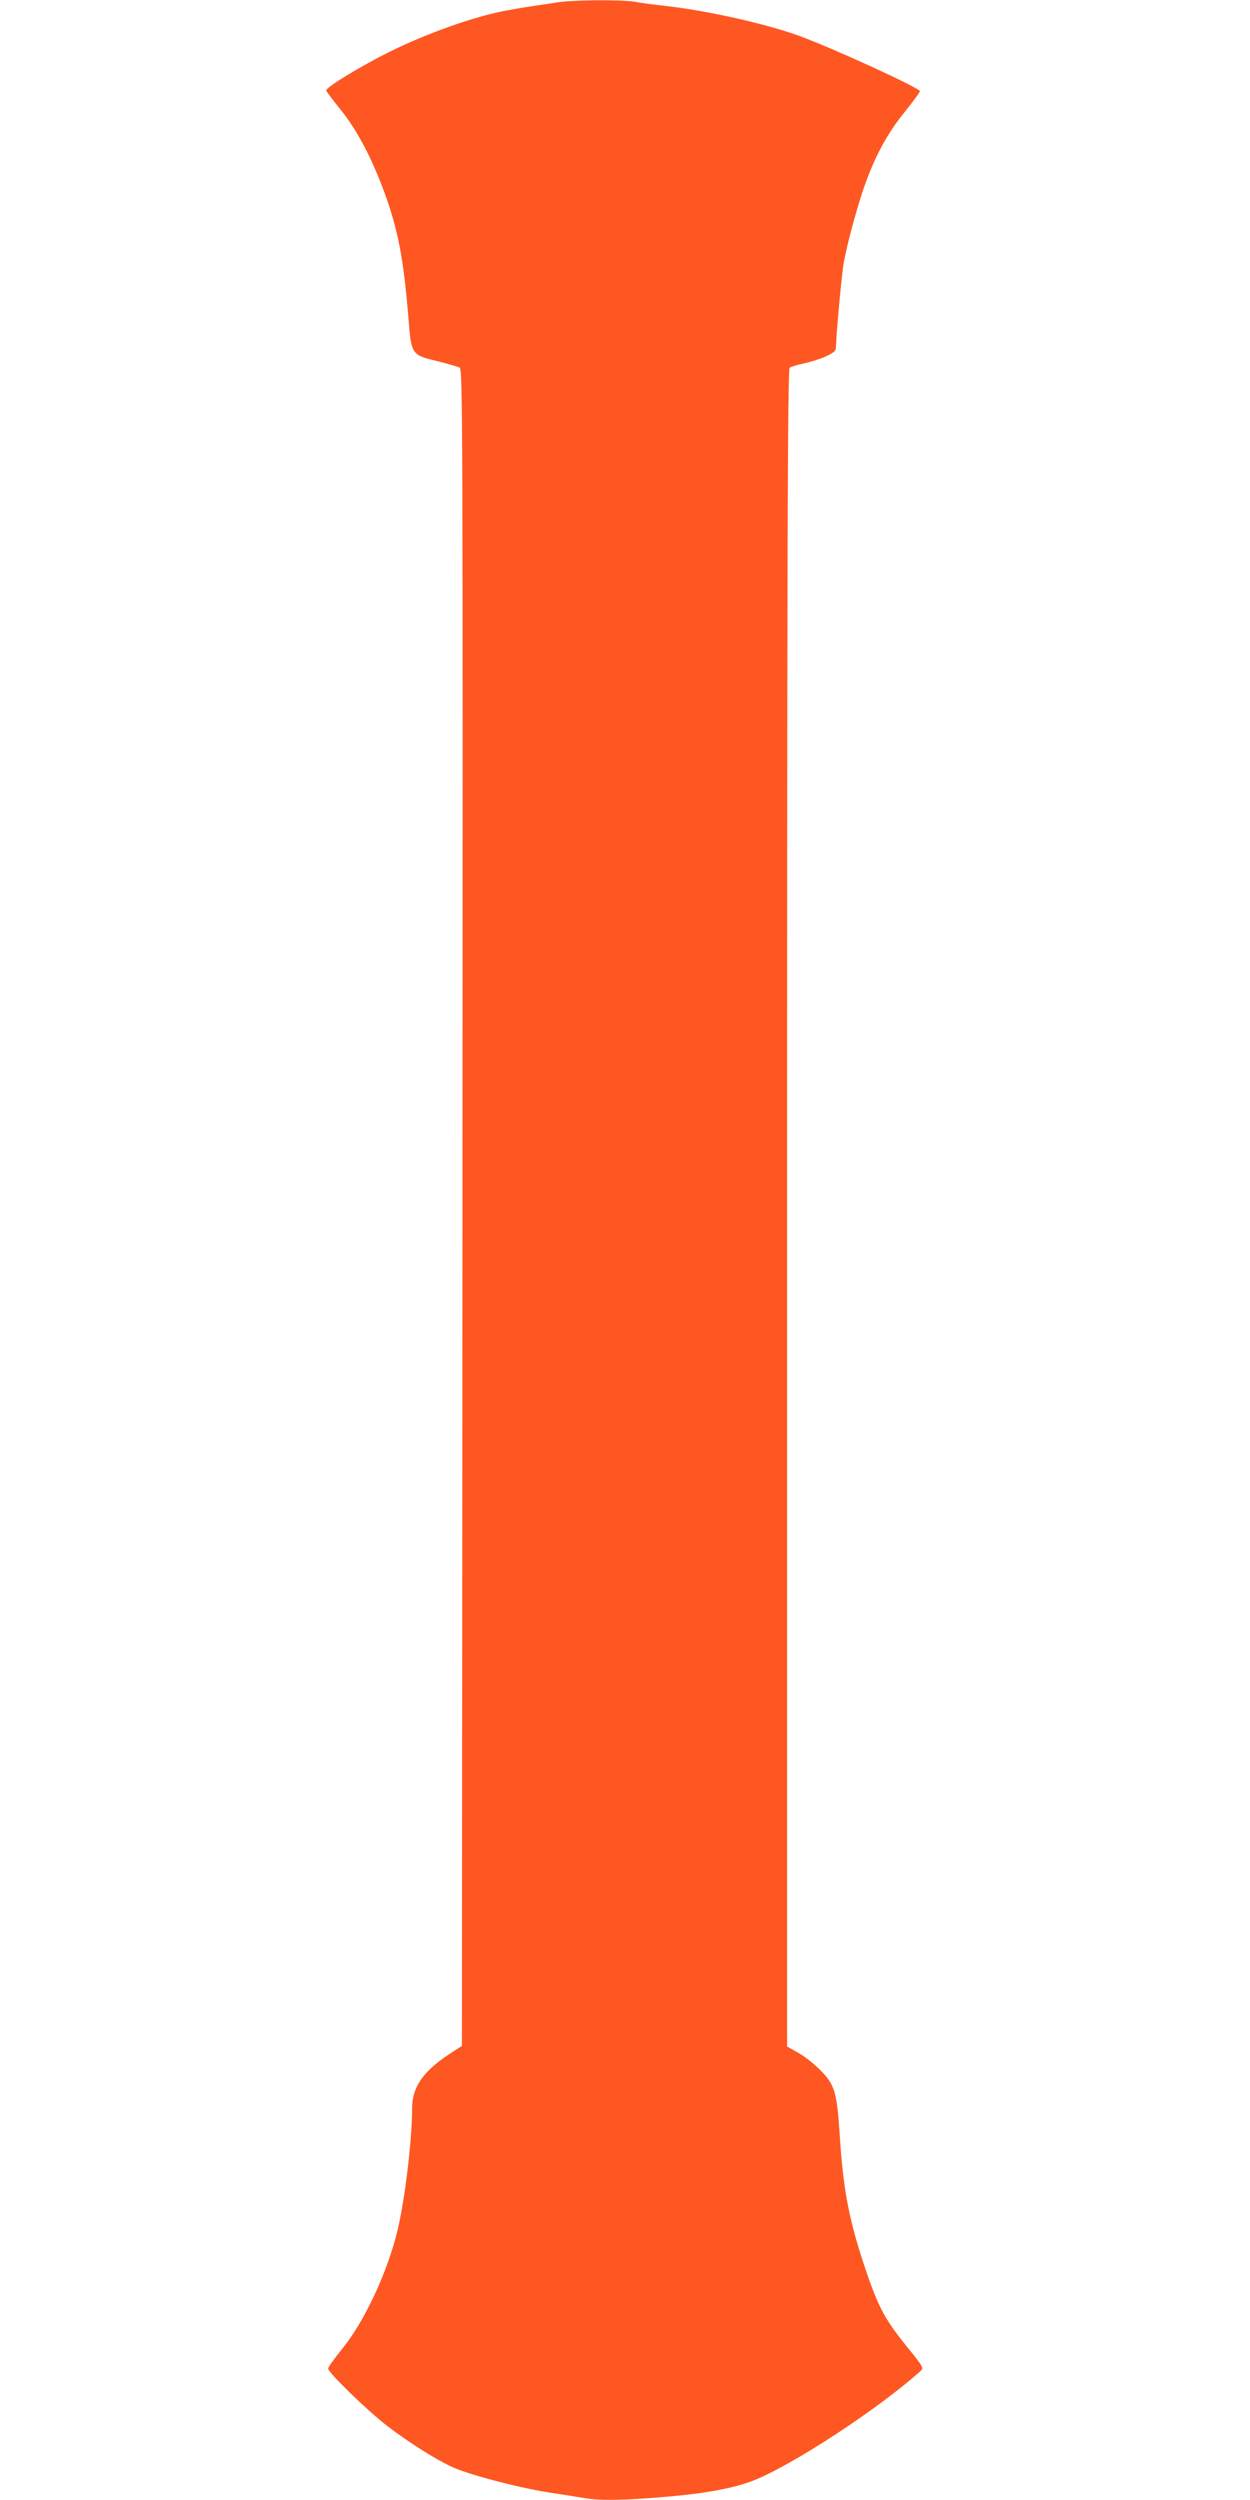 <?xml version="1.0" standalone="no"?>
<!DOCTYPE svg PUBLIC "-//W3C//DTD SVG 20010904//EN"
 "http://www.w3.org/TR/2001/REC-SVG-20010904/DTD/svg10.dtd">
<svg version="1.0" xmlns="http://www.w3.org/2000/svg"
 width="640pt" height="1280pt" viewBox="0 0 640 1280"
 preserveAspectRatio="xMidYMid meet">
<g transform="translate(0,1280) scale(0.1,-0.1)"
fill="#ff5722" stroke="none">
<path d="M2855 12788 c-223 -33 -280 -43 -360 -64 -150 -39 -342 -111 -500
-189 -143 -71 -325 -181 -325 -198 0 -4 34 -49 75 -100 83 -103 157 -243 223
-422 70 -190 99 -346 123 -641 15 -192 15 -191 152 -224 51 -13 100 -27 110
-32 16 -8 17 -221 15 -4301 l-3 -4292 -63 -41 c-137 -90 -192 -170 -192 -281
0 -168 -41 -498 -81 -648 -54 -206 -166 -444 -274 -577 -41 -51 -75 -98 -75
-105 0 -20 199 -214 299 -291 107 -83 249 -173 336 -213 85 -39 331 -104 487
-129 73 -11 158 -25 189 -30 78 -14 206 -12 414 6 202 17 344 43 443 80 198
74 659 376 870 569 11 10 0 28 -55 96 -127 155 -160 214 -223 395 -90 262
-122 421 -140 704 -15 229 -25 264 -98 339 -31 32 -83 73 -114 90 l-58 33 0
4293 c0 3422 3 4294 13 4302 6 5 39 15 72 22 33 7 84 23 113 36 41 19 52 29
52 47 1 62 30 380 40 433 18 97 57 242 95 360 55 166 122 295 215 409 44 55
80 104 80 109 0 16 -442 219 -620 284 -170 62 -471 129 -685 153 -55 6 -124
15 -154 21 -66 11 -314 10 -396 -3z"/>
</g>
</svg>
